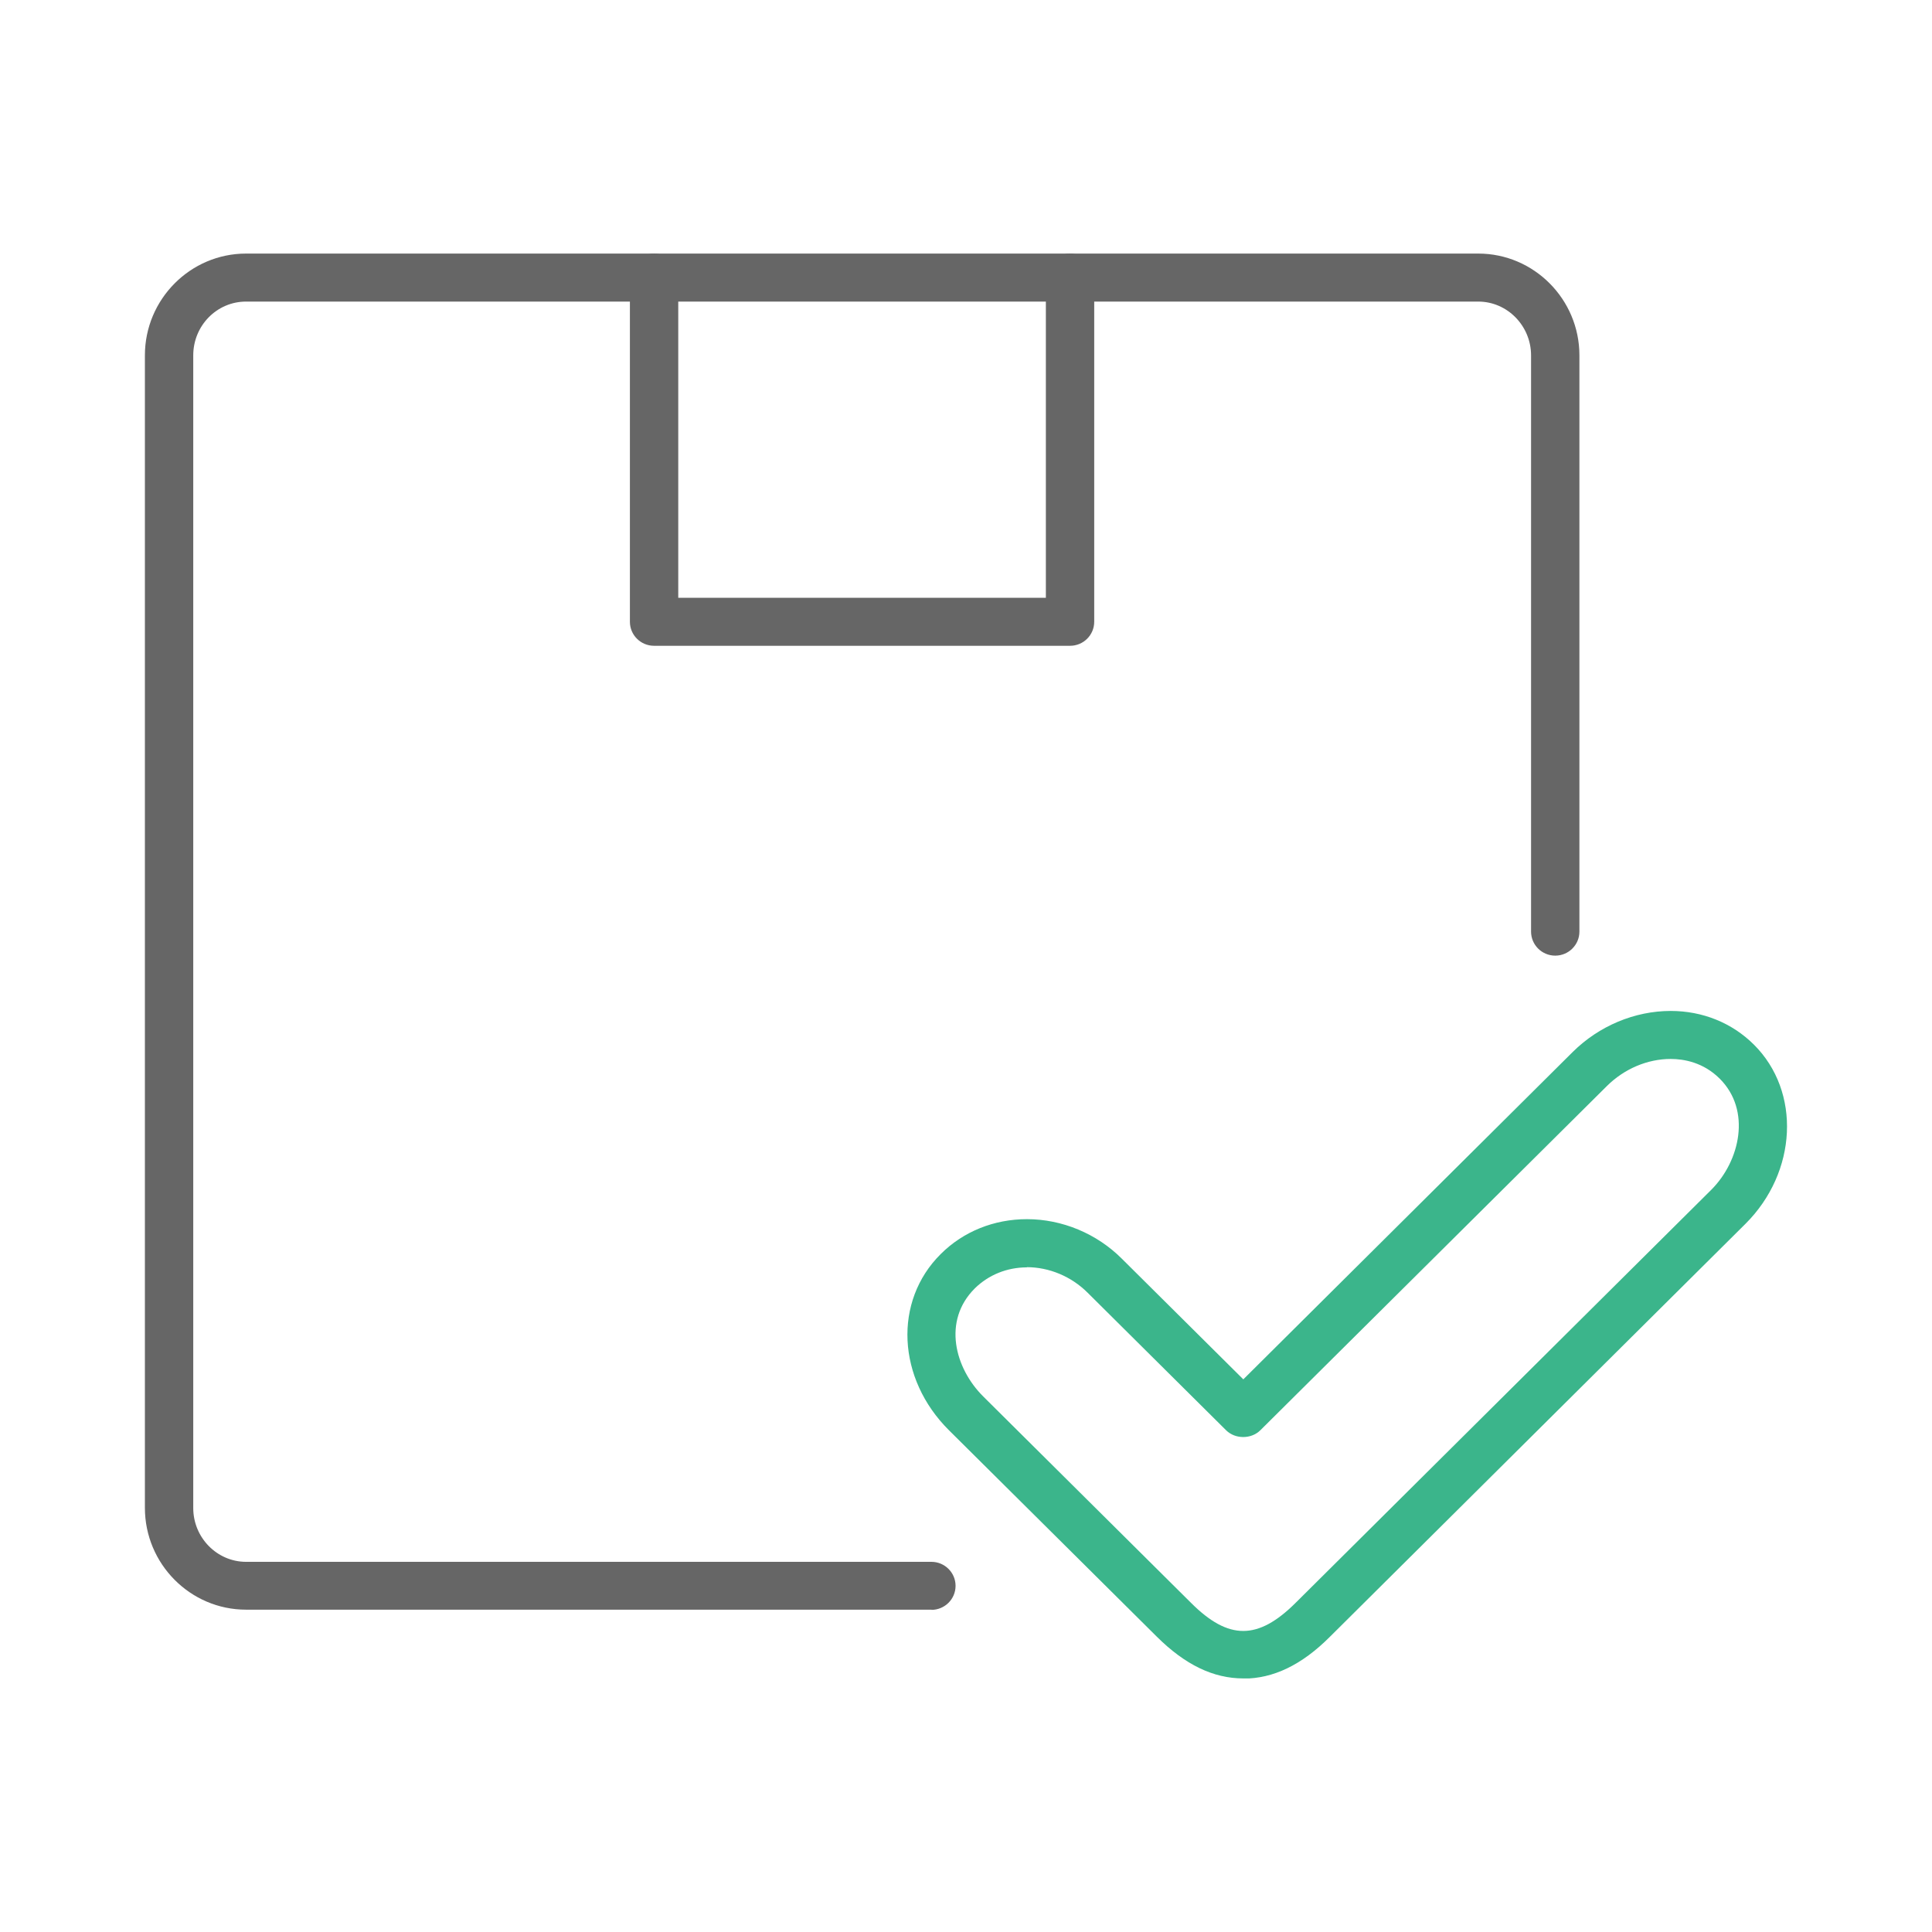 <svg width="80" height="80" viewBox="0 0 80 80" fill="none" xmlns="http://www.w3.org/2000/svg">
<g clip-path="url(#clip0_16046_1203)">
<path d="M38.575 66.653H10.188C7.882 66.653 6 64.76 6 62.437V14.715C6 12.393 7.882 10.5 10.188 10.5H61.212C63.518 10.5 65.4 12.393 65.4 14.715V38.576C65.4 39.125 64.951 39.571 64.399 39.571C63.846 39.571 63.398 39.125 63.398 38.576V14.715C63.398 13.491 62.413 12.488 61.212 12.488H10.188C8.979 12.488 8.002 13.483 8.002 14.715V62.445C8.002 63.67 8.987 64.672 10.188 64.672H38.567C39.119 64.672 39.568 65.118 39.568 65.666C39.568 66.215 39.119 66.661 38.567 66.661L38.575 66.653Z" fill="#666666"/>
<path d="M44.308 26.741H27.084C26.531 26.741 26.083 26.296 26.083 25.747V11.494C26.083 10.945 26.531 10.5 27.084 10.5C27.637 10.5 28.085 10.945 28.085 11.494V24.753H43.307V11.494C43.307 10.945 43.756 10.5 44.308 10.5C44.861 10.5 45.309 10.945 45.309 11.494V25.747C45.309 26.296 44.861 26.741 44.308 26.741Z" fill="#666666"/>
<path d="M51.483 69.5C50.242 69.5 49.073 68.935 47.904 67.774L39.295 59.224C37.141 57.084 36.989 53.879 38.951 51.93C39.888 50.992 41.161 50.483 42.523 50.483C43.98 50.483 45.413 51.079 46.454 52.121L51.483 57.116L65.12 43.563C66.209 42.481 67.69 41.861 69.18 41.861C70.501 41.861 71.718 42.354 72.623 43.253C74.585 45.202 74.424 48.534 72.278 50.674L55.062 67.782C53.901 68.943 52.724 69.508 51.483 69.508V69.5ZM42.523 52.479C41.698 52.479 40.937 52.789 40.368 53.346C39.015 54.69 39.536 56.655 40.713 57.824L49.321 66.374C50.874 67.925 52.092 67.917 53.645 66.374L70.861 49.266C72.054 48.073 72.527 45.973 71.206 44.661C70.533 43.993 69.732 43.849 69.18 43.849C68.219 43.849 67.258 44.255 66.537 44.971L52.188 59.224C51.811 59.598 51.147 59.598 50.77 59.224L45.029 53.521C44.356 52.853 43.443 52.471 42.514 52.471L42.523 52.479Z" fill="#3BB58B"/>
</g>
<defs>
<clipPath id="clip0_16046_1203">
<rect width="68" height="59" fill="white" transform="translate(6 10.5)"/>
</clipPath>
</defs>
</svg>
